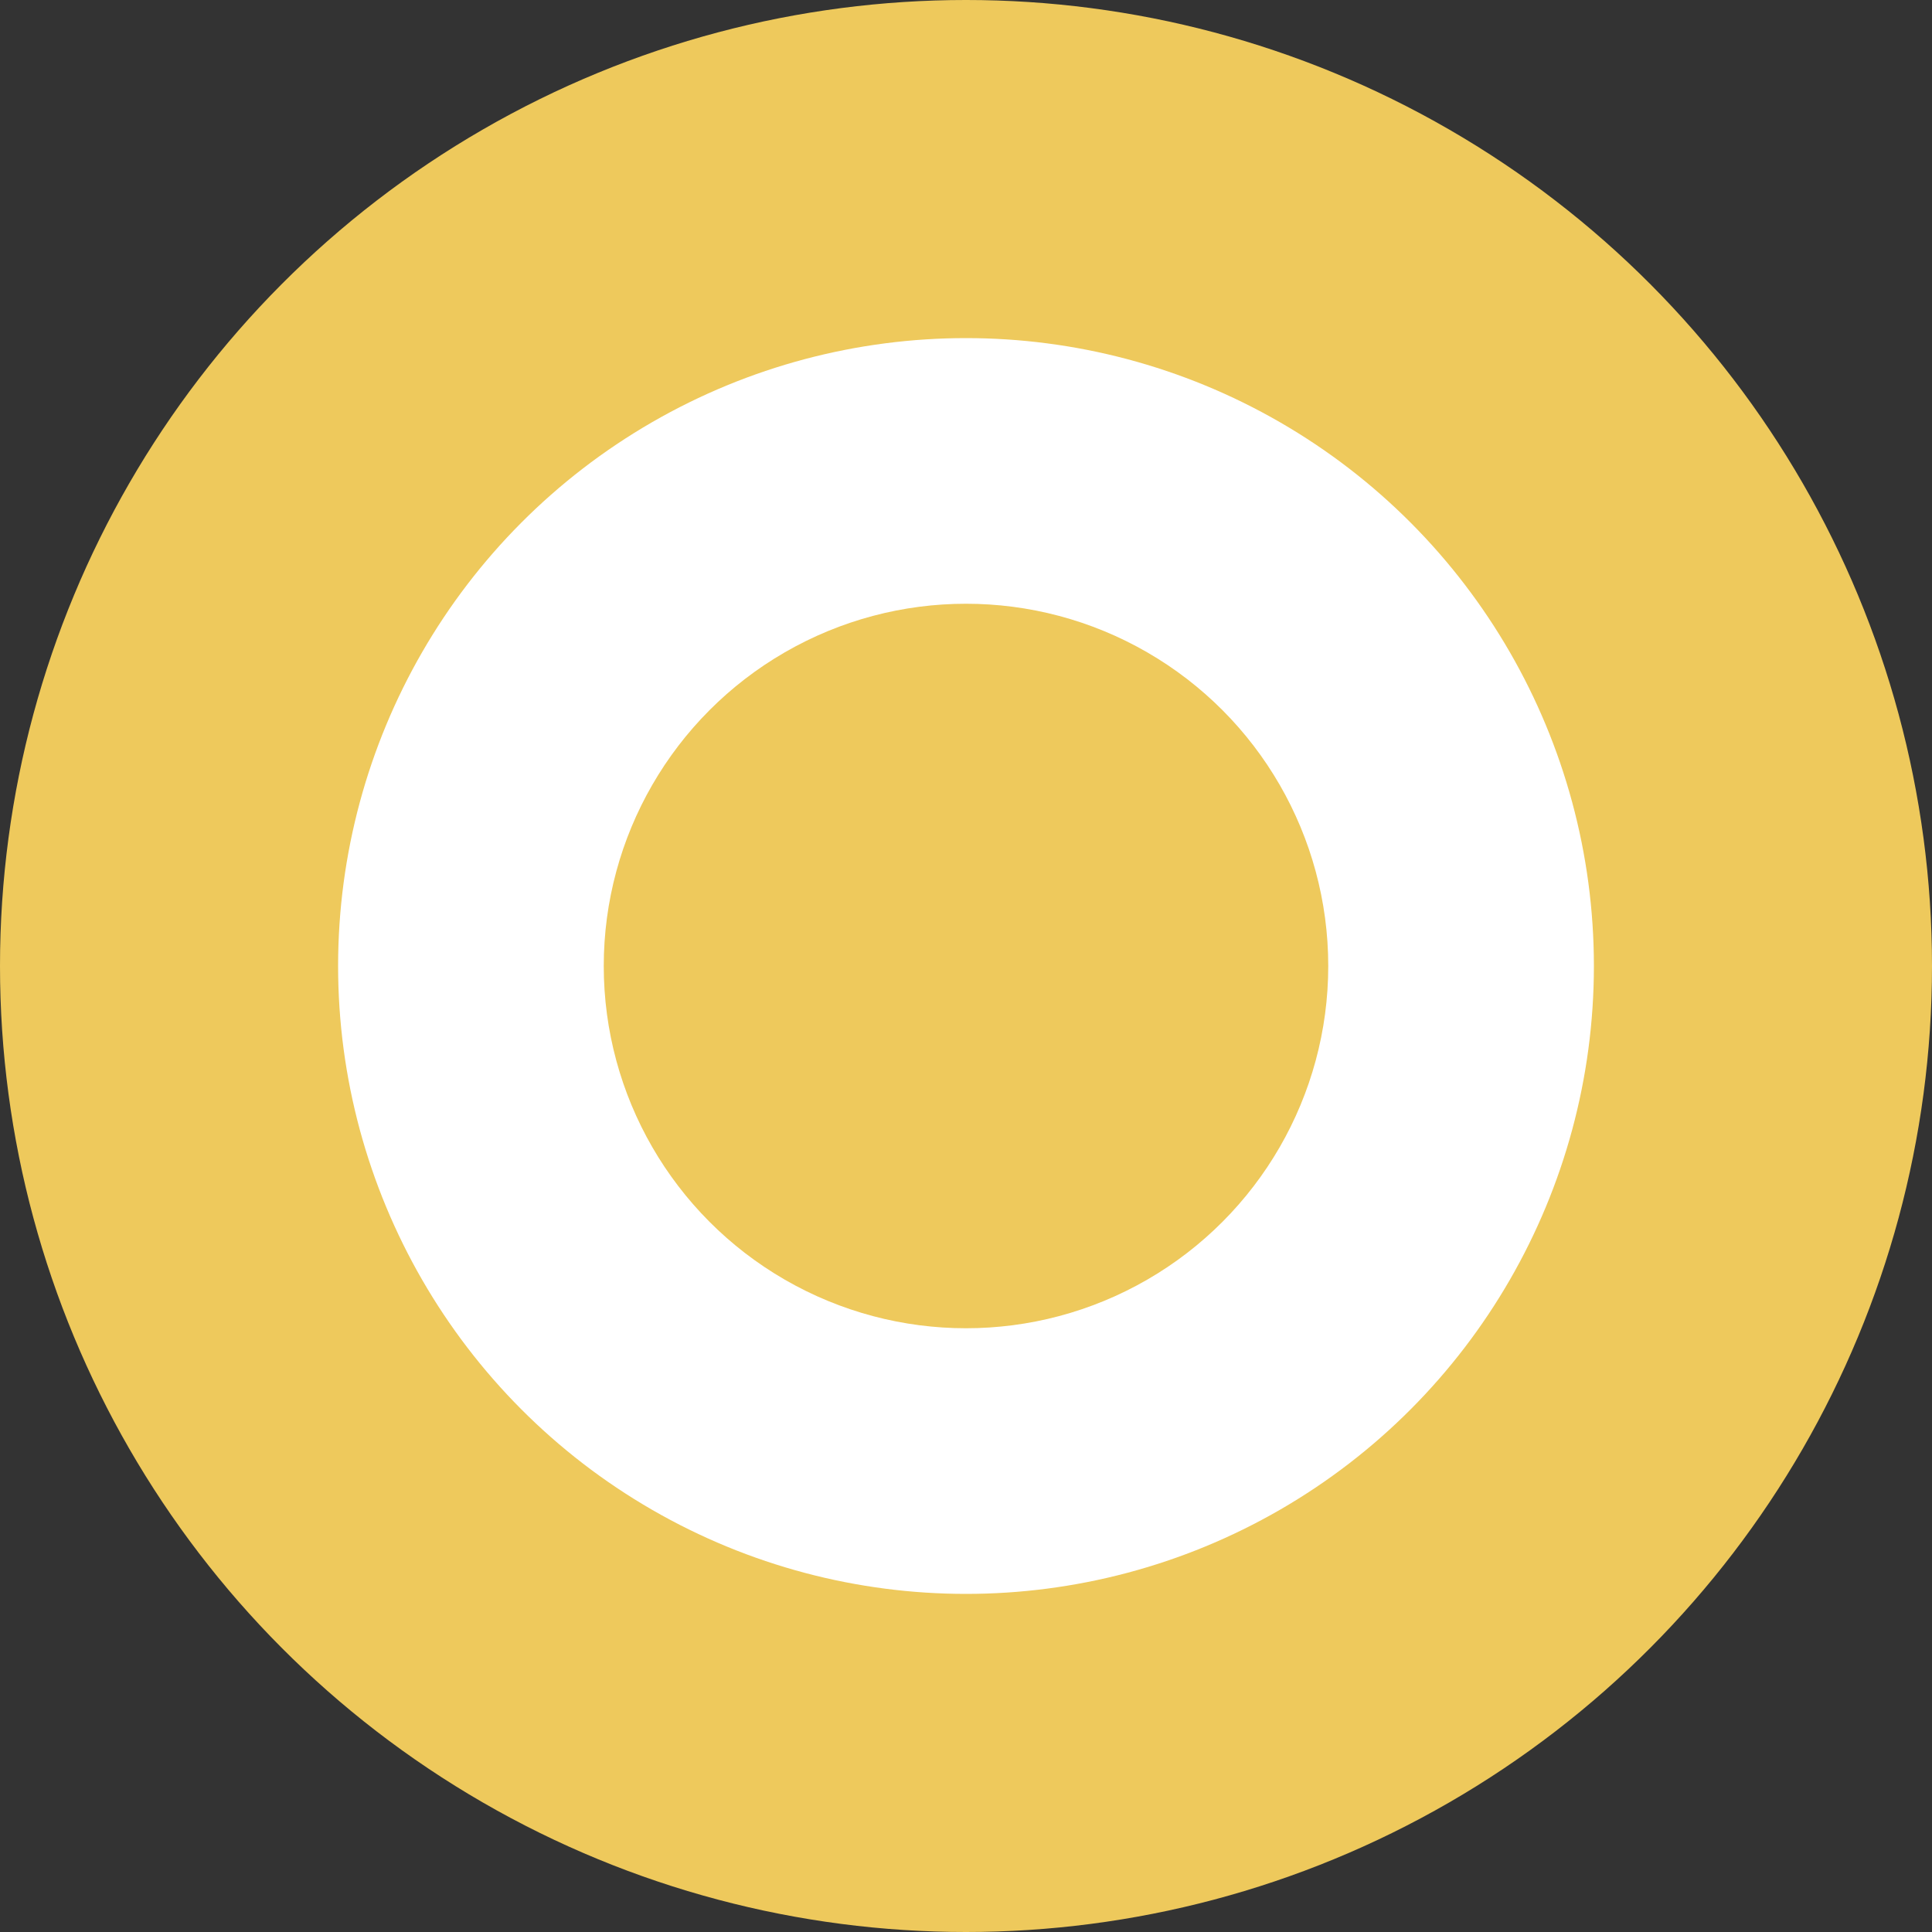 <?xml version="1.0" encoding="UTF-8"?> <svg xmlns="http://www.w3.org/2000/svg" width="40" height="40" viewBox="0 0 40 40" fill="none"><rect x="0" y="0" width="40" height="40" fill="#333333" stroke="none"/> <circle cx="20" cy="20" r="20" fill="#EEC95C"></circle> <circle cx="20" cy="20" r="13" fill="white"></circle> <circle cx="20" cy="20" r="7.5" fill="#EEC95C"></circle> </svg> 